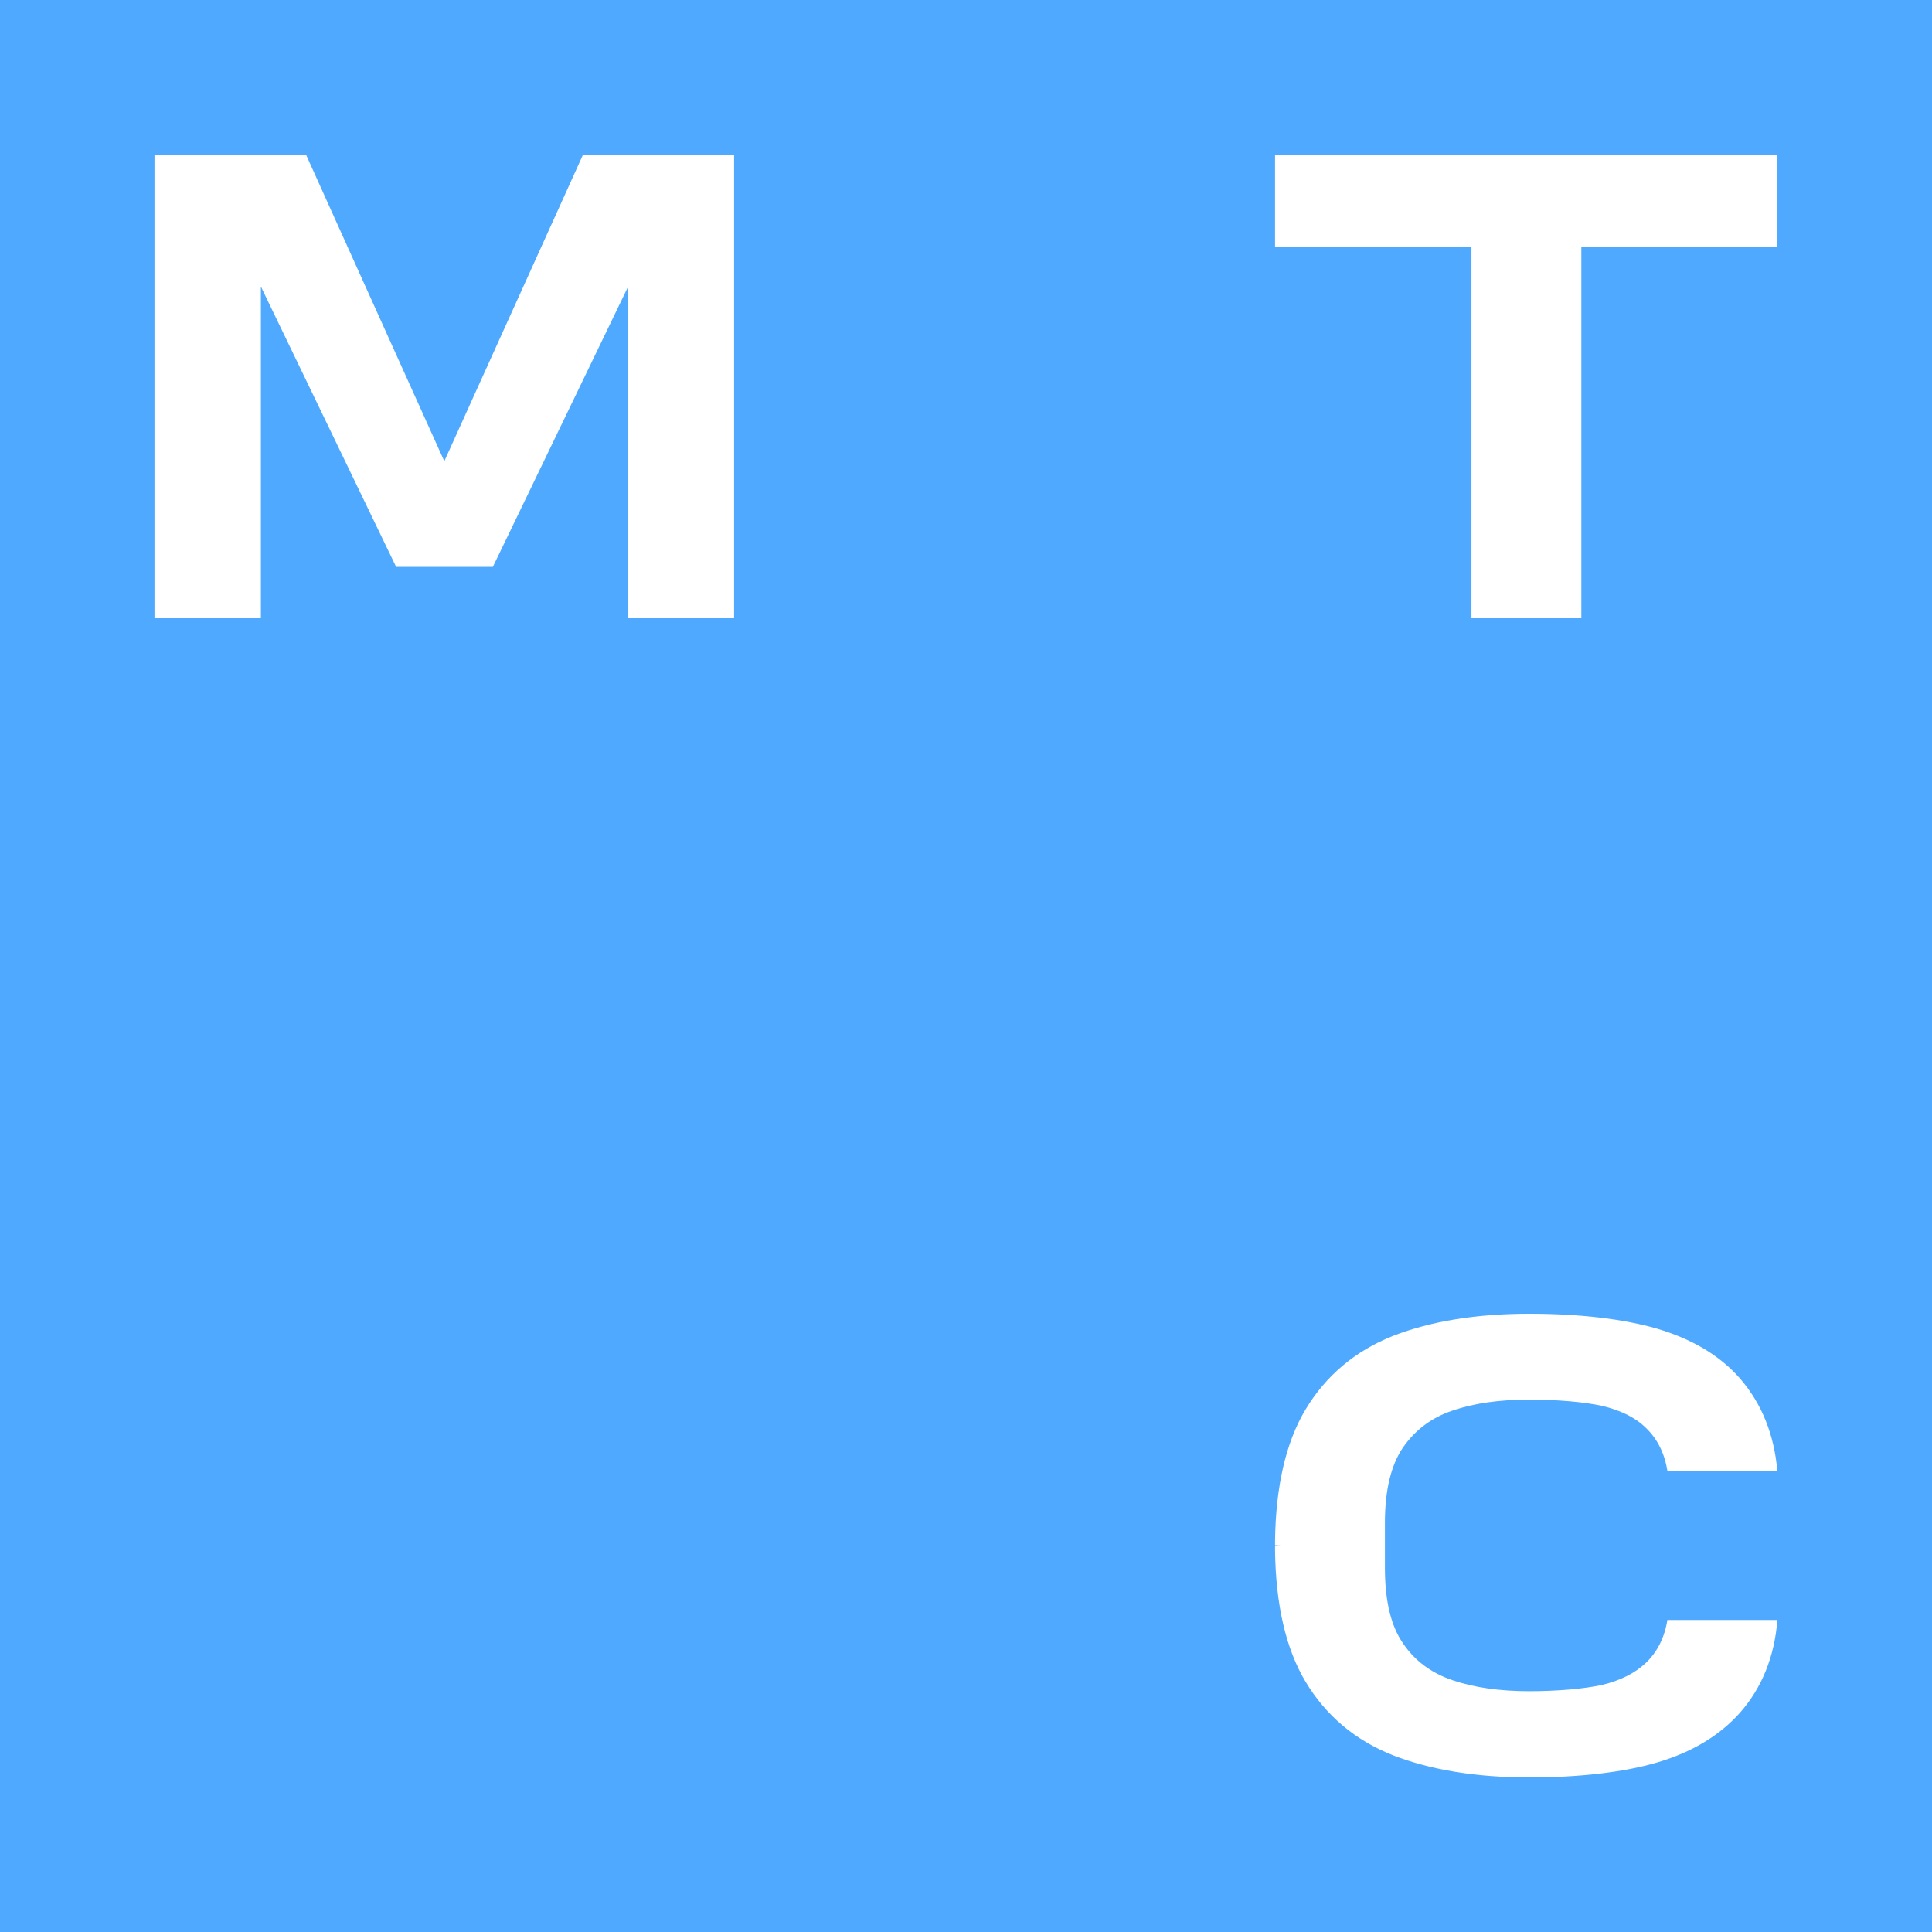 <svg width="30" height="30" viewBox="0 0 30 30" fill="none" xmlns="http://www.w3.org/2000/svg">
<g clip-path="url(#clip0_6_2908)">
<path fill-rule="evenodd" clip-rule="evenodd" d="M0 0H30V30H0V0ZM6.899 7.162L9.054 2.4H11.399V9.6H9.754V4.449L7.653 8.802H6.151L4.051 4.449V9.6H2.399V2.4H4.751L6.899 7.162ZM19.799 3.836V2.4H27.599V3.836H24.555V9.6H22.849V3.836H19.799ZM25.892 25.149C25.849 25.424 25.737 25.65 25.557 25.821C25.39 25.98 25.16 26.096 24.875 26.164C24.596 26.225 24.18 26.261 23.745 26.261C23.292 26.261 22.895 26.206 22.554 26.09C22.225 25.98 21.964 25.785 21.785 25.516C21.598 25.247 21.505 24.856 21.505 24.348V23.645C21.505 23.144 21.598 22.753 21.785 22.478C21.971 22.209 22.225 22.014 22.554 21.904C22.889 21.788 23.292 21.733 23.745 21.733C24.18 21.733 24.596 21.769 24.875 21.83C25.16 21.898 25.39 22.007 25.557 22.172C25.737 22.344 25.849 22.57 25.892 22.845H27.599C27.549 22.276 27.357 21.794 27.016 21.402C26.705 21.048 26.271 20.791 25.731 20.632C25.21 20.48 24.521 20.4 23.745 20.4C22.926 20.4 22.219 20.516 21.636 20.742C21.046 20.975 20.587 21.36 20.27 21.891C19.966 22.399 19.811 23.083 19.799 23.914V23.994L19.892 24L19.799 24.006V24.012V24.086C19.811 24.917 19.966 25.601 20.27 26.109C20.587 26.64 21.046 27.026 21.636 27.258C22.219 27.484 22.926 27.6 23.745 27.6C24.521 27.6 25.21 27.521 25.731 27.368C26.271 27.209 26.699 26.952 27.016 26.598C27.357 26.212 27.555 25.724 27.599 25.155H25.892V25.149Z" fill="#4FAAFF"/>
</g>
<defs>
<clipPath id="clip0_6_2908">
<rect width="30" height="30" fill="white"/>
</clipPath>
</defs>
</svg>

